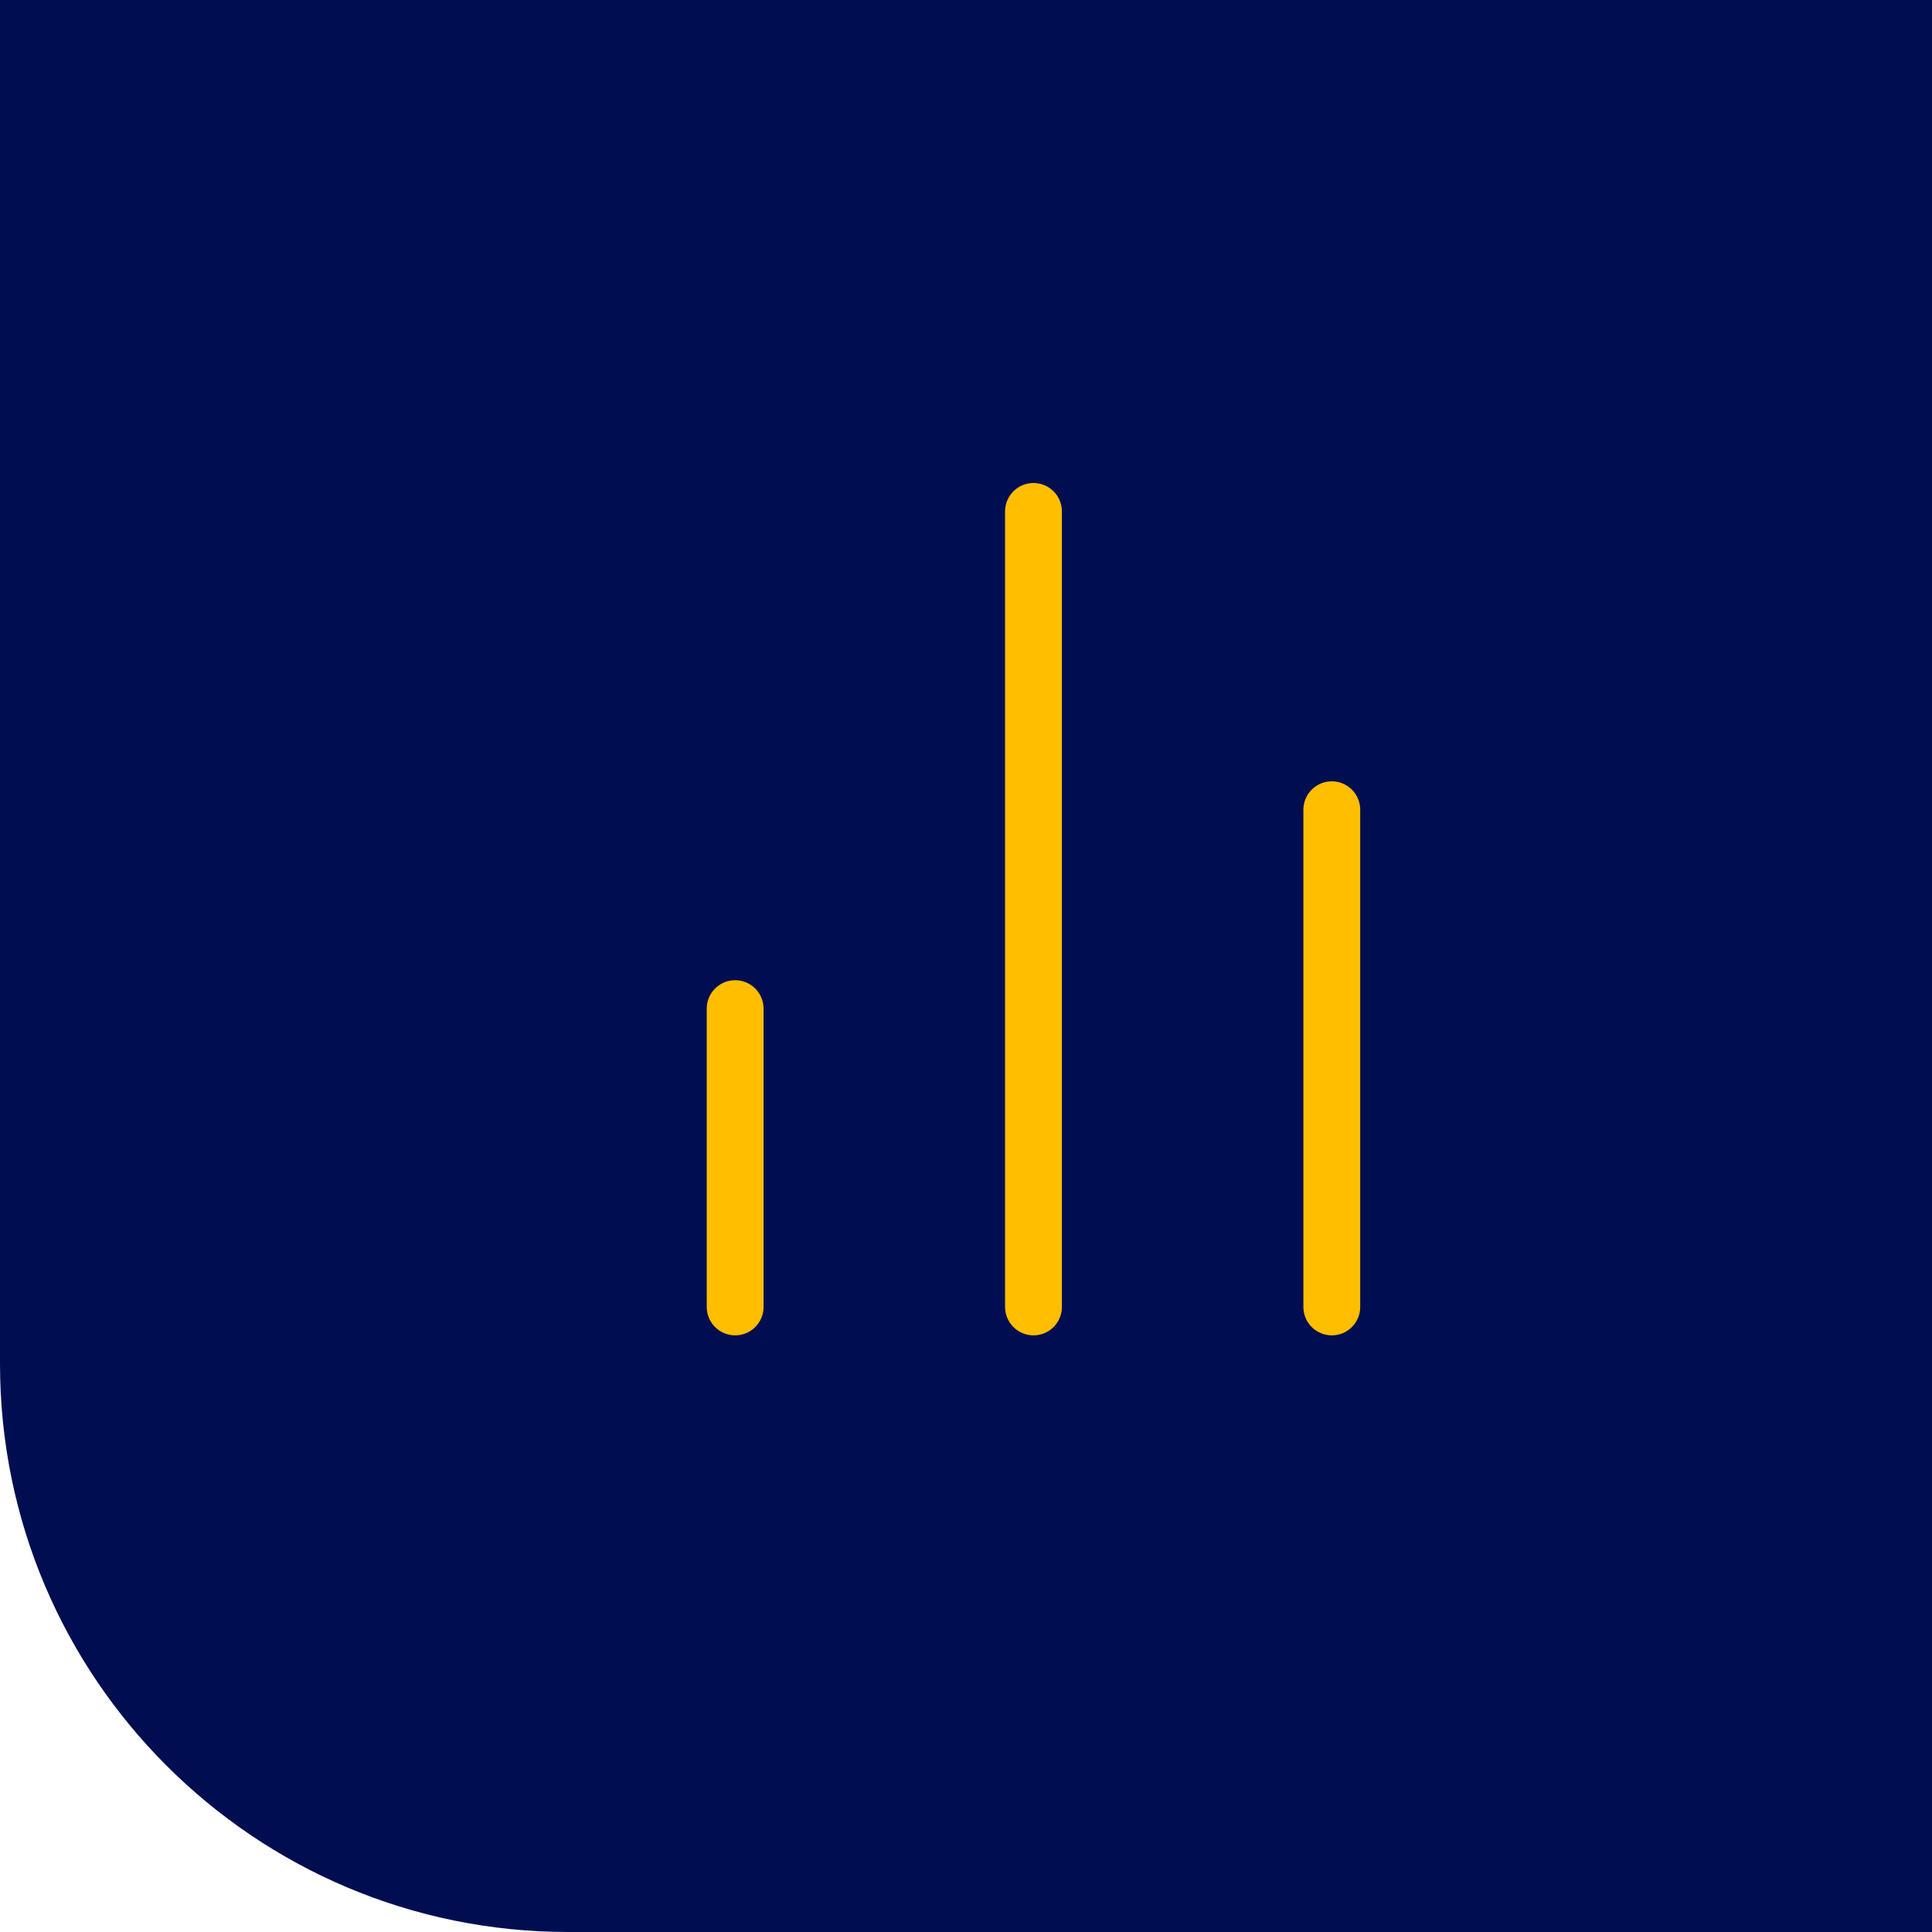 <?xml version="1.0" encoding="UTF-8"?>
<svg width="68px" height="68px" viewBox="0 0 68 68" version="1.1" xmlns="http://www.w3.org/2000/svg" xmlns:xlink="http://www.w3.org/1999/xlink">
    <title>Group 24</title>
    <g id="Bilder-&amp;-Icons" stroke="none" stroke-width="1" fill="none" fill-rule="evenodd">
        <g id="M&amp;A-Lawyer-|-personas-|-2021-|-EN" transform="translate(-149, -909)">
            <g id="Group-24" transform="translate(149, 909)">
                <path d="M0,0 L68,0 L68,68 L20,68 C8.954,68 8.45813486e-15,59.046 0,48 L0,0 L0,0 Z" id="Rectangle" fill="#000E51"></path>
                <g id="bar-chart-2" transform="translate(25, 18)" stroke="#FFBE00" stroke-linecap="round" stroke-linejoin="round" stroke-width="2">
                    <line x1="21.875" y1="28" x2="21.875" y2="10.5" id="Path"></line>
                    <line x1="11.375" y1="28" x2="11.375" y2="0" id="Path"></line>
                    <line x1="0.875" y1="28" x2="0.875" y2="17.5" id="Path"></line>
                </g>
            </g>
        </g>
    </g>
</svg>